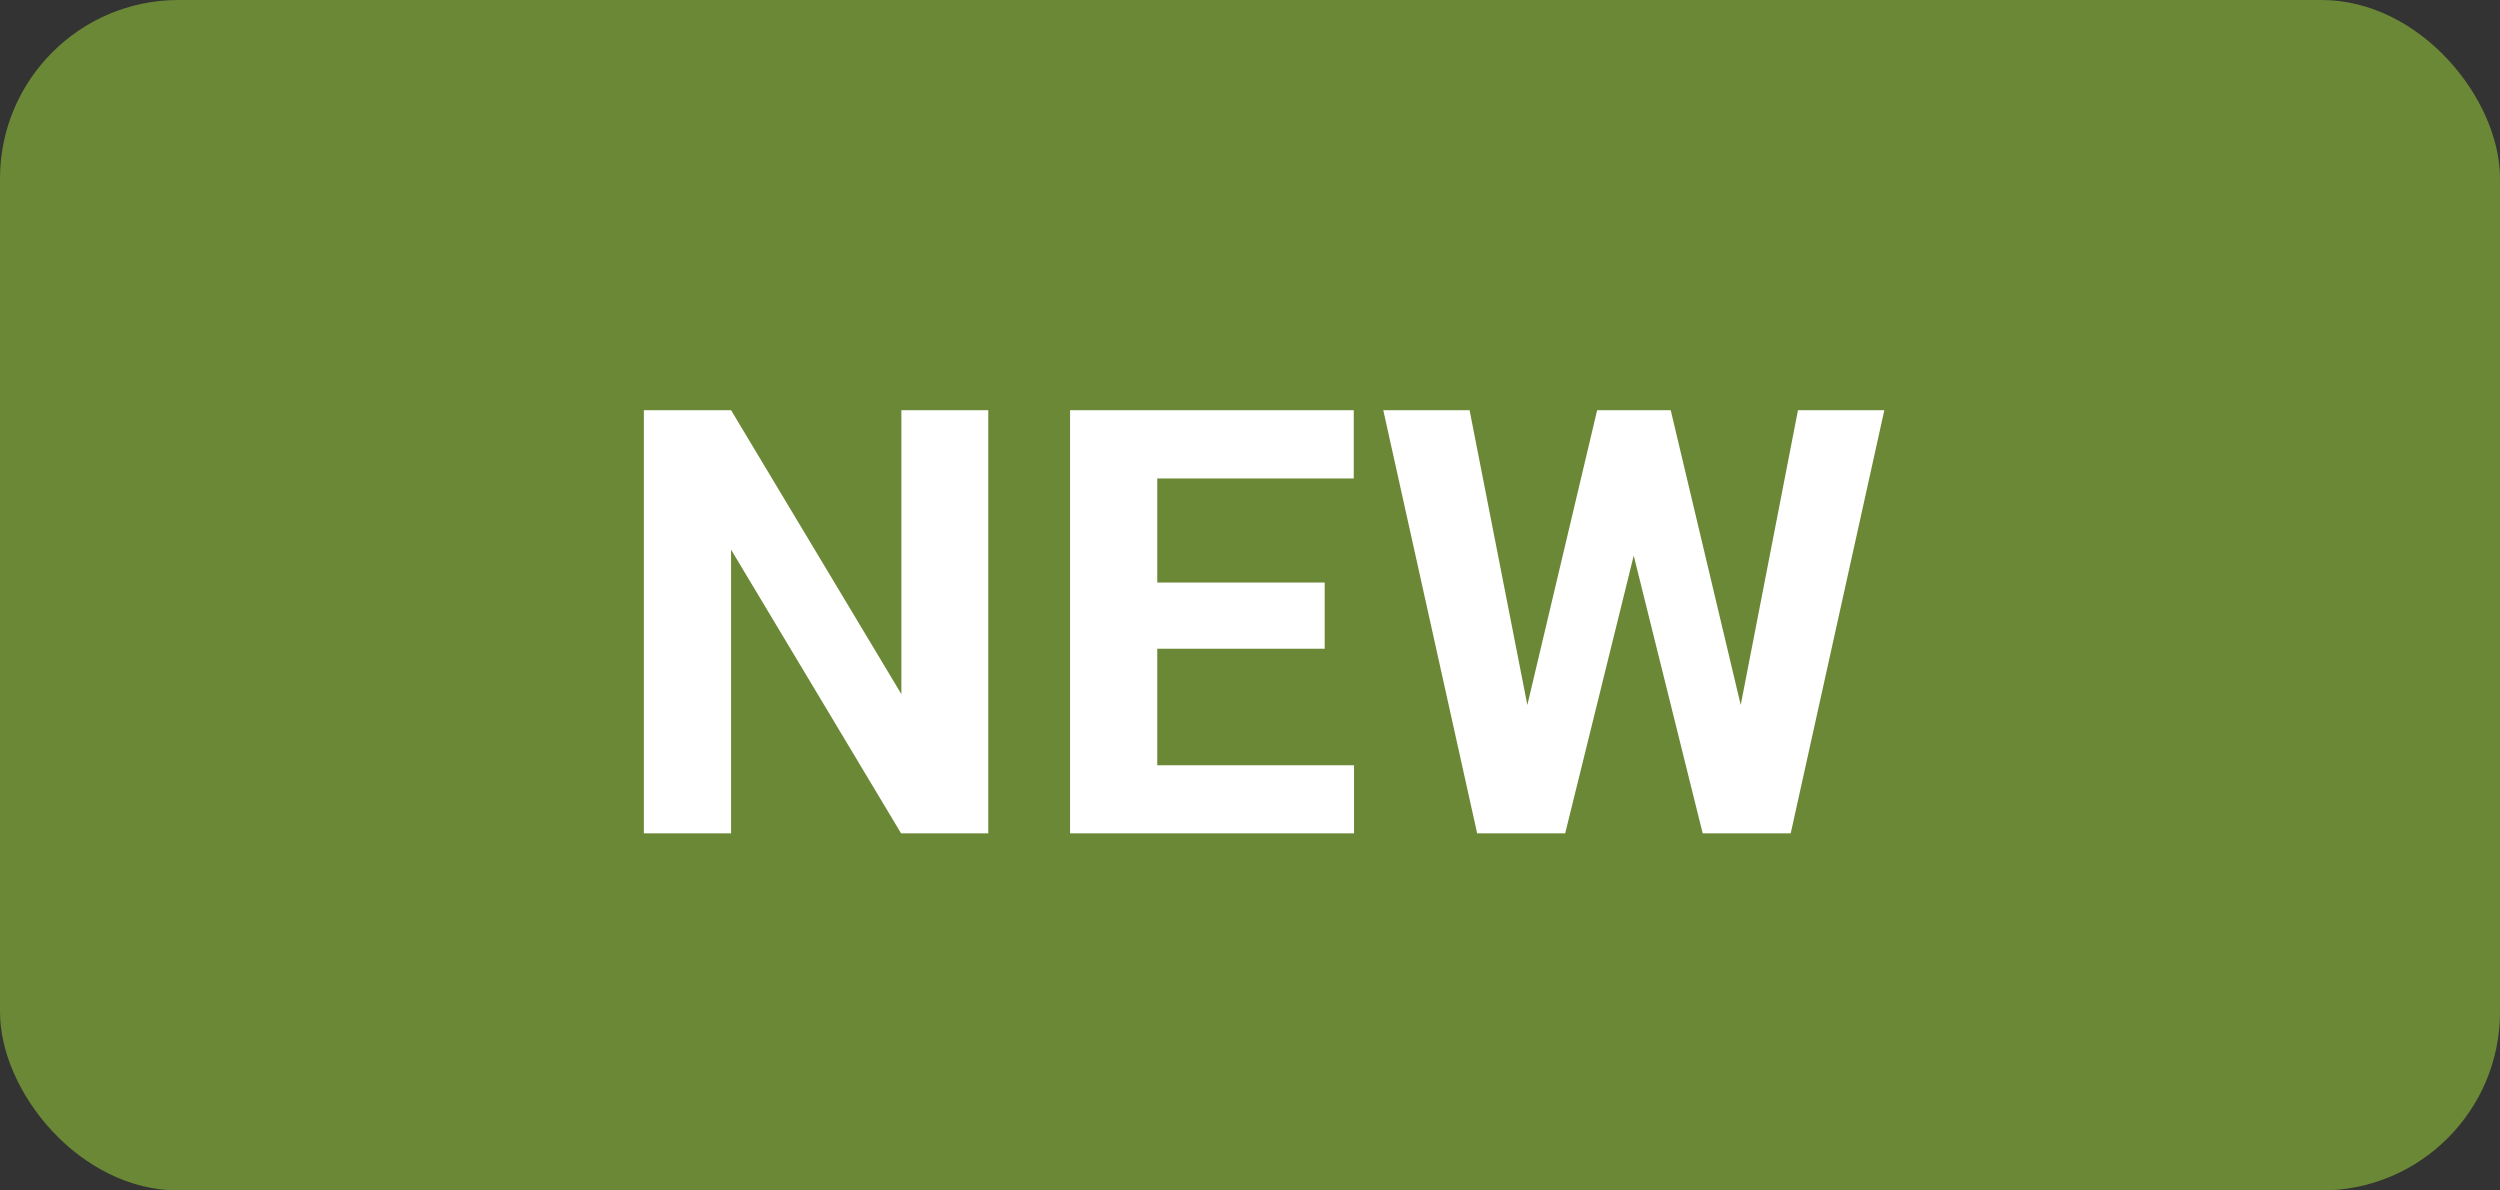 <svg width="42" height="20" viewBox="0 0 42 20" fill="none" xmlns="http://www.w3.org/2000/svg">
    <rect x="0" y="0" width="42" height="20" fill="#333333" stroke="none"/>
    <rect width="42" height="20" rx="3" fill="#6A8835"/>
    <path d="M16.603 6.891V14H15.138L12.282 9.234V14H10.817V6.891H12.282L15.143 11.661V6.891H16.603ZM22.748 12.857V14H18.964V12.857H22.748ZM19.442 6.891V14H17.977V6.891H19.442ZM22.255 9.786V10.899H18.964V9.786H22.255ZM22.743 6.891V8.038H18.964V6.891H22.743ZM25.416 12.872L26.832 6.891H27.623L27.804 7.887L26.295 14H25.446L25.416 12.872ZM24.689 6.891L25.861 12.872L25.763 14H24.816L23.239 6.891H24.689ZM29.049 12.848L30.206 6.891H31.657L30.084 14H29.137L29.049 12.848ZM28.068 6.891L29.494 12.896L29.454 14H28.605L27.086 7.882L27.282 6.891H28.068Z" fill="white"/>
</svg>